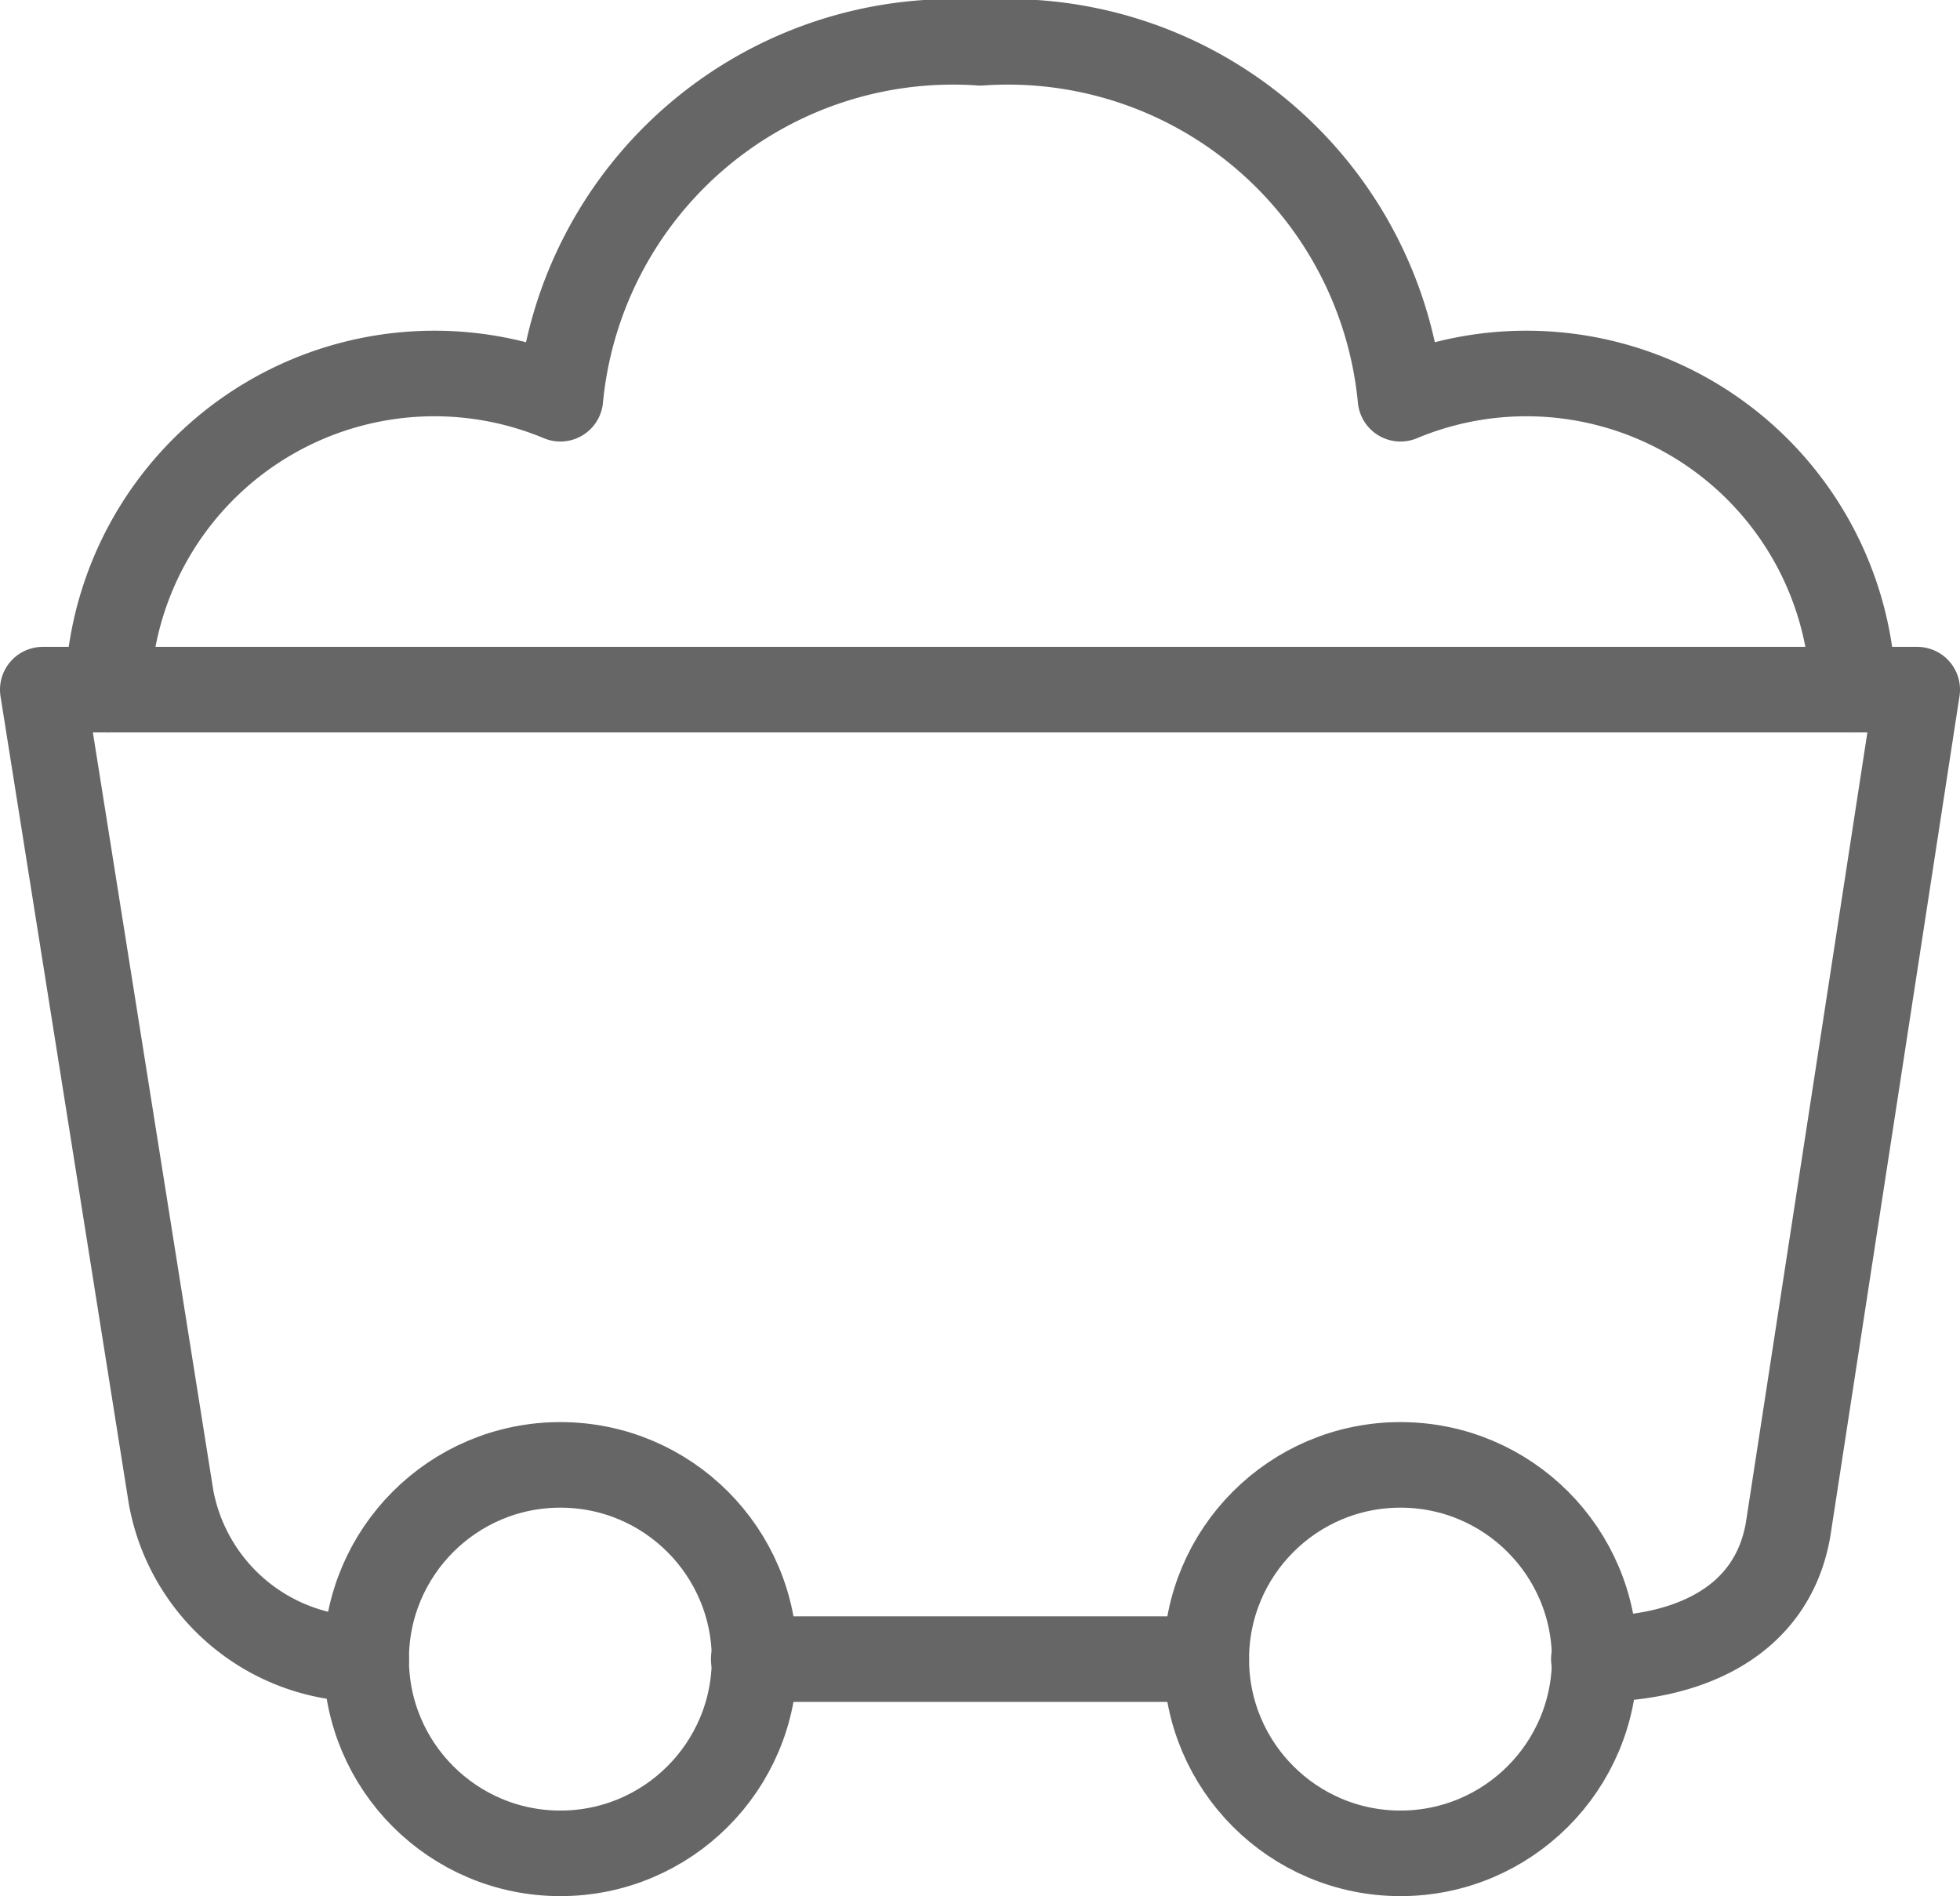<svg xmlns="http://www.w3.org/2000/svg" viewBox="0 0 22.91 22.16"><defs><style>.cls-1{fill:none;stroke:#666;stroke-linecap:round;stroke-linejoin:round;}</style></defs><title>energy-minerals-icon</title><g id="Layer_2" data-name="Layer 2"><g id="Layer_1-2" data-name="Layer 1"><path class="cls-1" d="M4.28,19.39A2.31,2.31,0,0,1,2,17.5L.5,8.06H22.41L20.9,17.88c-.19,1.08-1.17,1.51-2.27,1.51"/><line class="cls-1" x1="8.81" y1="19.39" x2="14.1" y2="19.39"/><path class="cls-1" d="M21.66,8.06a3.82,3.82,0,0,0-5.29-3.4A4.61,4.61,0,0,0,11.46.5,4.61,4.61,0,0,0,6.55,4.66a3.82,3.82,0,0,0-5.29,3.4"/><circle class="cls-1" cx="6.55" cy="19.39" r="2.27"/><circle class="cls-1" cx="16.37" cy="19.39" r="2.27"/></g></g></svg>